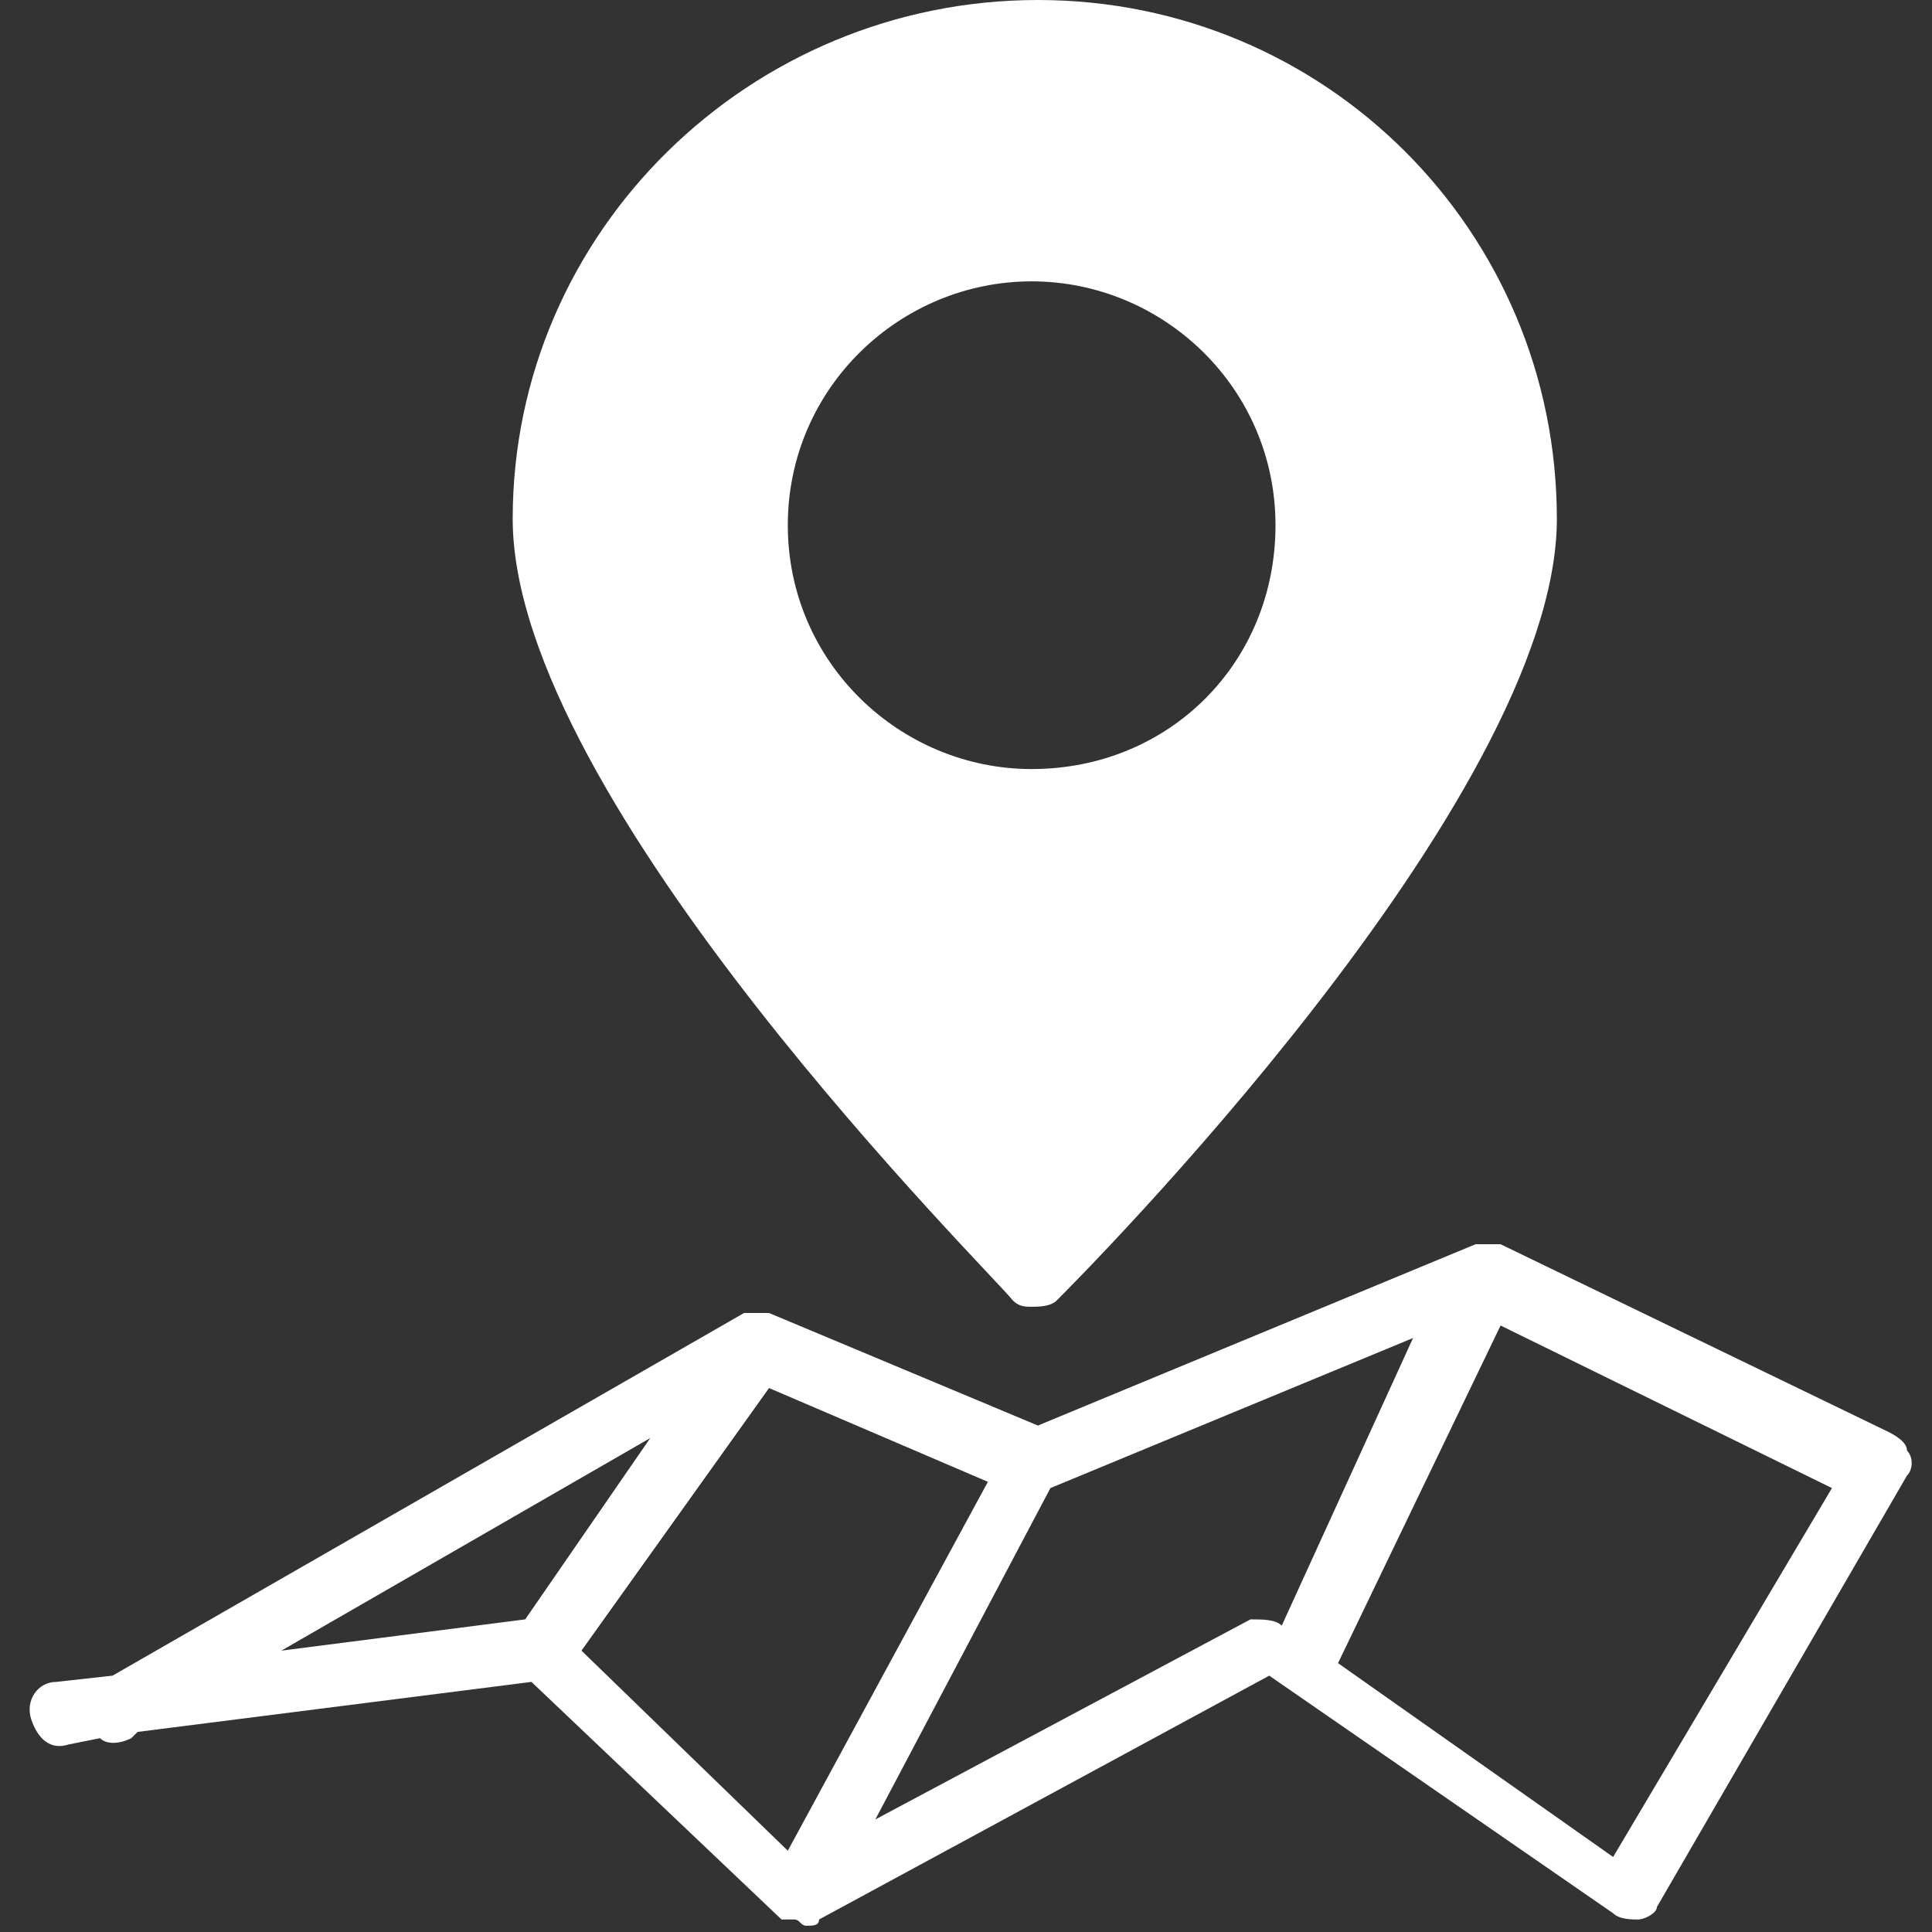 <?xml version="1.0" encoding="utf-8"?>
<!-- Generator: Adobe Illustrator 25.0.0, SVG Export Plug-In . SVG Version: 6.00 Build 0)  -->
<svg version="1.1" id="Capa_1" xmlns="http://www.w3.org/2000/svg" xmlns:xlink="http://www.w3.org/1999/xlink" x="0px" y="0px"
	 viewBox="0 0 30.9 30.9" style="enable-background:new 0 0 30.9 30.9;" xml:space="preserve">
<rect x="0" y="0" width="30.9" height="30.9" fill="#333333" stroke="none"/>
<style type="text/css">
	.st0{fill:#FFFFFF;}
</style>
<g>
	<g>
		<path class="st0" d="M16.5,20.9c0.1,0,0.3,0,0.4-0.1c0.3-0.3,8-8,8-12.5c0-4.6-3.7-8.3-8.3-8.3S8.2,3.7,8.2,8.3
			c0,4.5,7.7,12.1,8,12.5C16.3,20.9,16.4,20.9,16.5,20.9z M16.5,4.5c2.1,0,3.9,1.7,3.9,3.9s-1.7,3.9-3.9,3.9c-2.1,0-3.9-1.7-3.9-3.9
			S14.4,4.5,16.5,4.5z"/>
		<path class="st0" d="M1.8,26.8l-0.9,0.1c-0.3,0-0.5,0.3-0.4,0.6s0.3,0.5,0.6,0.4l0.5-0.1c0.1,0.1,0.3,0.1,0.5,0l0.1-0.1l6.3-0.8
			l4,3.8c0,0,0,0,0.1,0c0,0,0,0,0.1,0c0,0,0,0,0,0c0.1,0,0.1,0.1,0.2,0.1c0.1,0,0.2,0,0.2-0.1l7.2-3.9l5.5,3.8
			c0.1,0.1,0.3,0.1,0.4,0.1c0.1,0,0.3-0.1,0.3-0.2l4-6.9c0.1-0.1,0.1-0.3,0-0.4c0-0.1-0.1-0.2-0.3-0.3l-6.2-3c0,0,0,0,0,0
			c0,0,0,0,0,0c-0.1,0-0.1,0-0.2,0c0,0,0,0-0.1,0c0,0-0.1,0-0.1,0c0,0,0,0,0,0l-7,2.9L12.3,21c0,0,0,0,0,0c0,0-0.1,0-0.1,0
			c0,0-0.1,0-0.1,0c-0.1,0-0.1,0-0.2,0c0,0,0,0,0,0l0,0c0,0,0,0,0,0L1.8,26.8z M15.8,23.7l-3.2,5.9l-3.3-3.2l3-4.2L15.8,23.7z
			 M10.4,23l-2,2.9l-3.9,0.5L10.4,23z M20,25.9l-6,3.2l2.8-5.3l5.8-2.4L20.5,26h0C20.4,25.9,20.2,25.9,20,25.9z M25.8,29.7l-4.4-3.1
			l2.6-5.4l5.3,2.6L25.8,29.7z"/>
	</g>
</g>
</svg>
